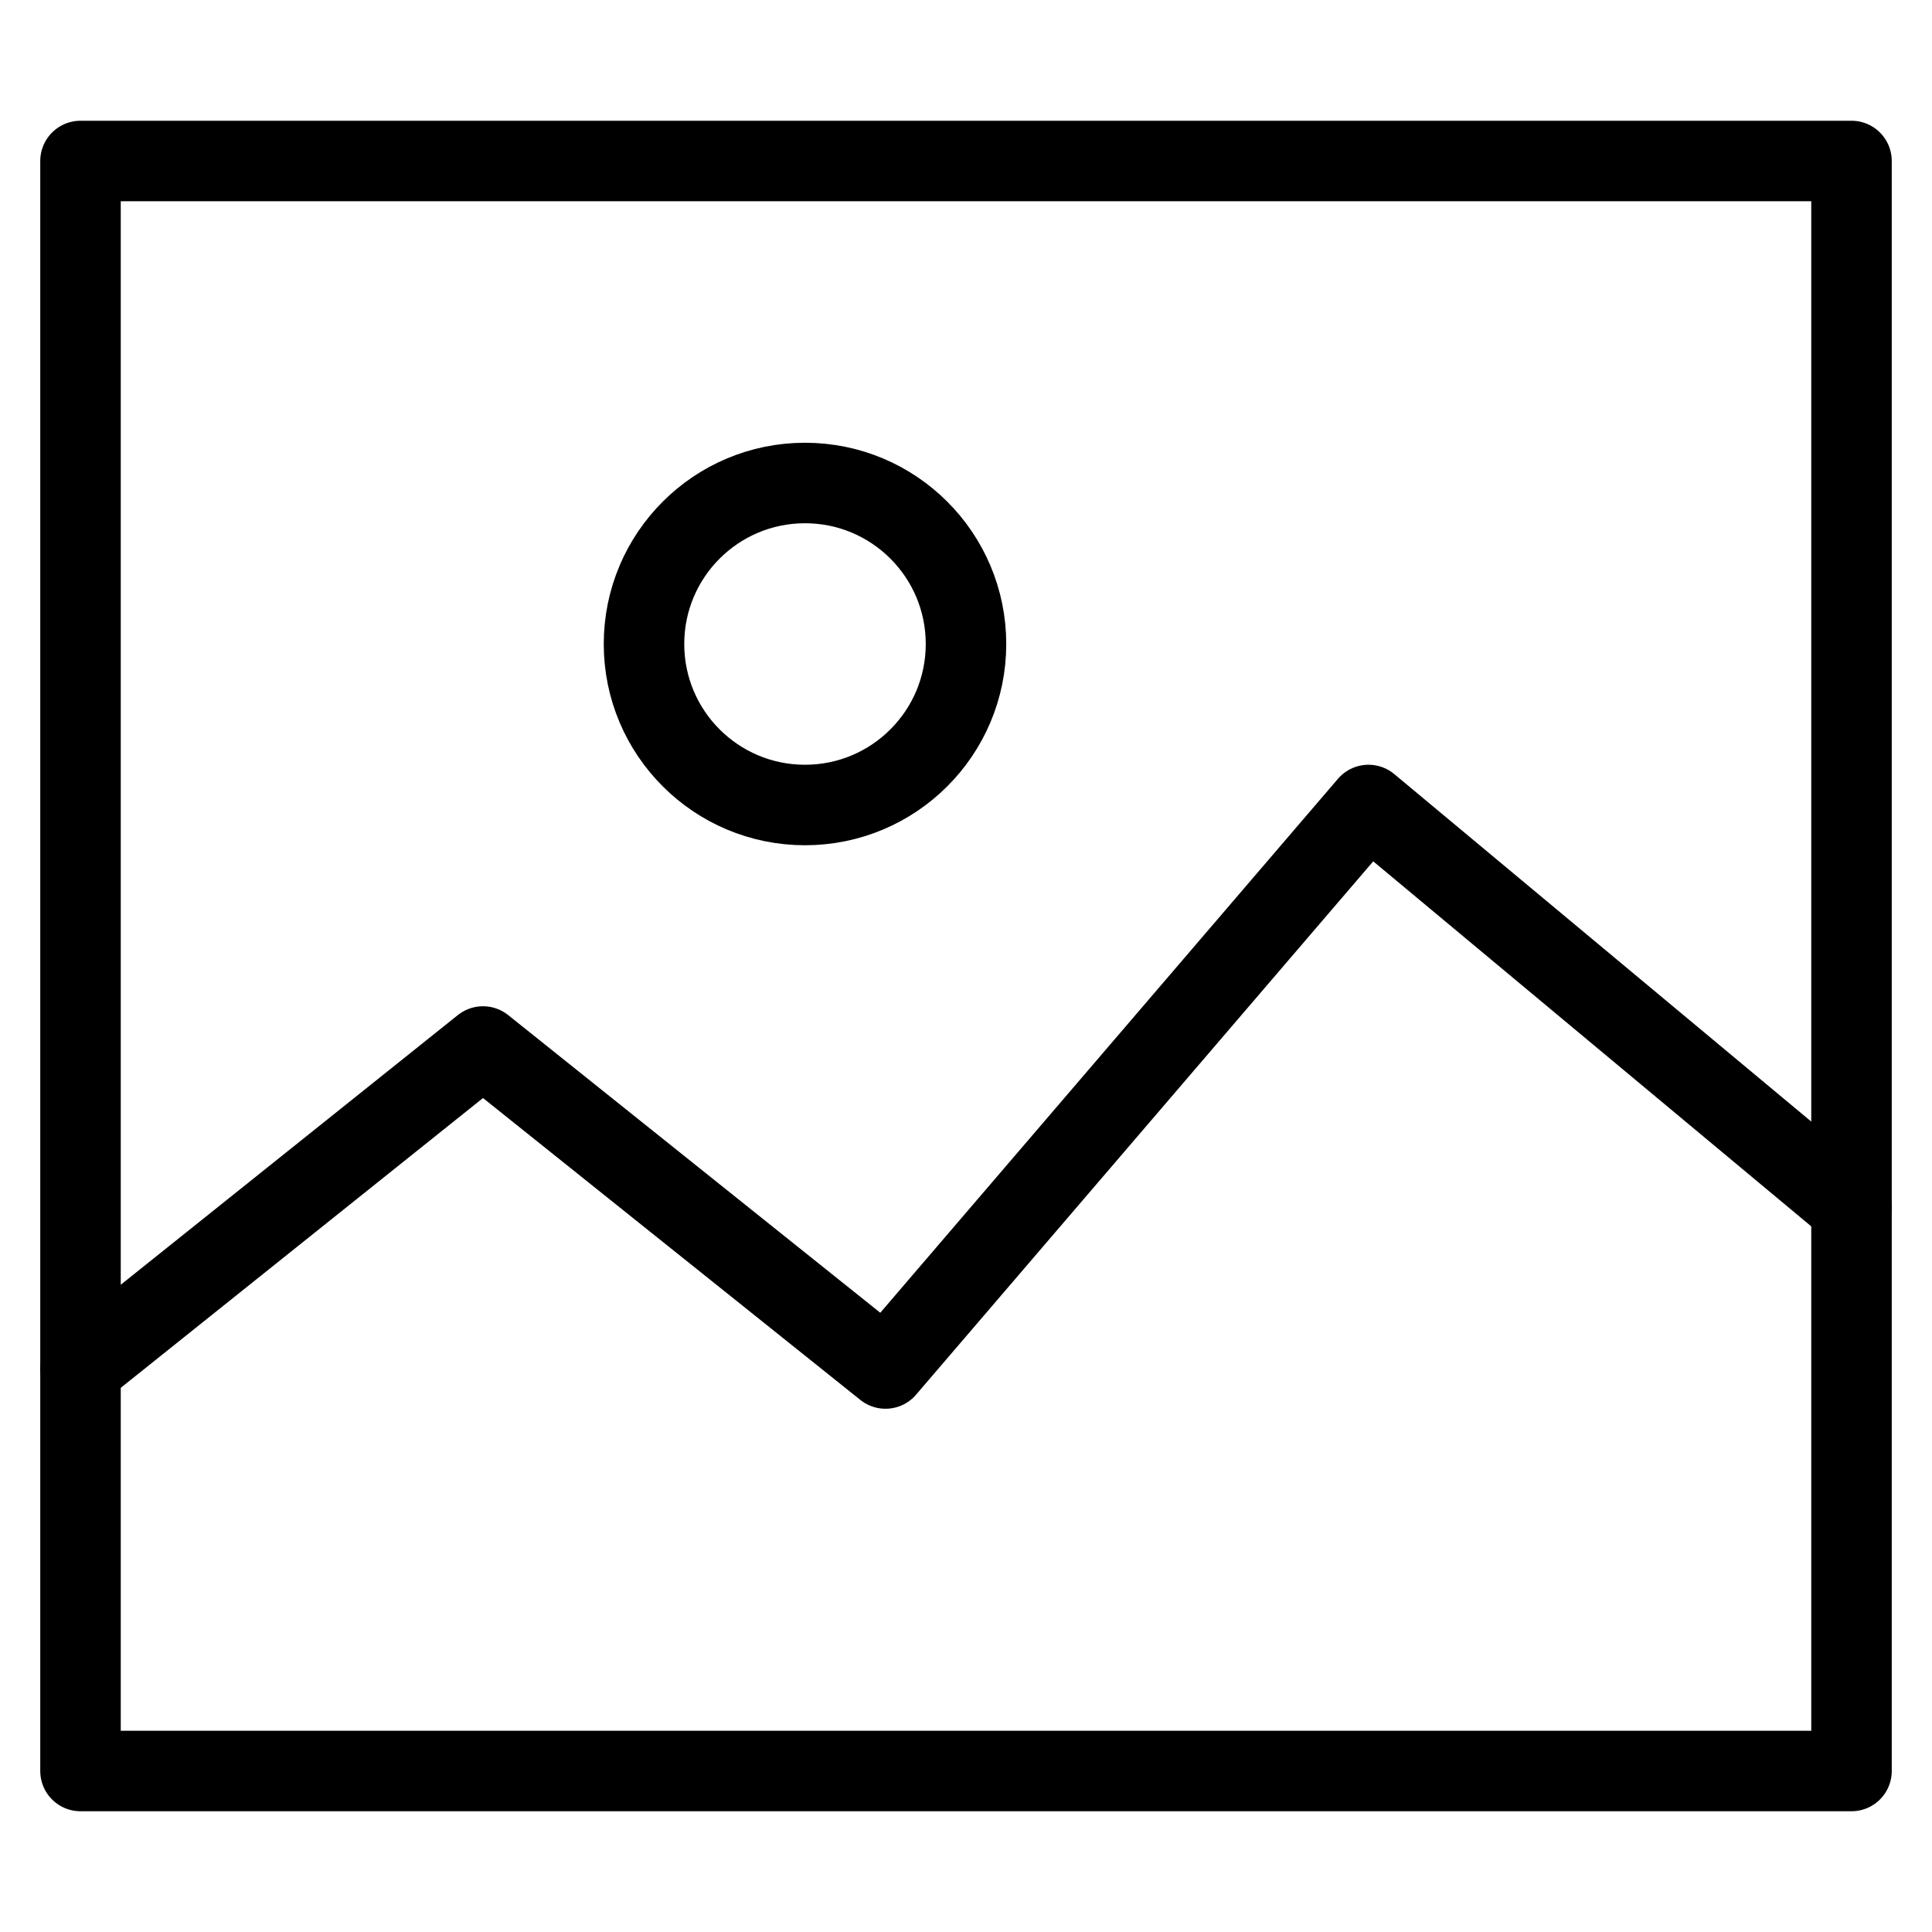 <svg xmlns="http://www.w3.org/2000/svg" viewBox="0 0 24 24" id="wpgb-icon">
  <polyline data-cap="butt" fill="none" stroke="currentColor" stroke-miterlimit="10" points="1,17 6,13 11,17 17,10   23,15 " stroke-linejoin="round" stroke-linecap="round"></polyline>
  <rect x="1" y="2" fill="none" stroke="currentColor" stroke-linecap="round" stroke-miterlimit="10" width="22" height="20" stroke-linejoin="round"></rect>
  <circle fill="none" stroke="currentColor" stroke-linecap="round" stroke-miterlimit="10" cx="10" cy="8" r="2" stroke-linejoin="round"></circle>
</svg>
